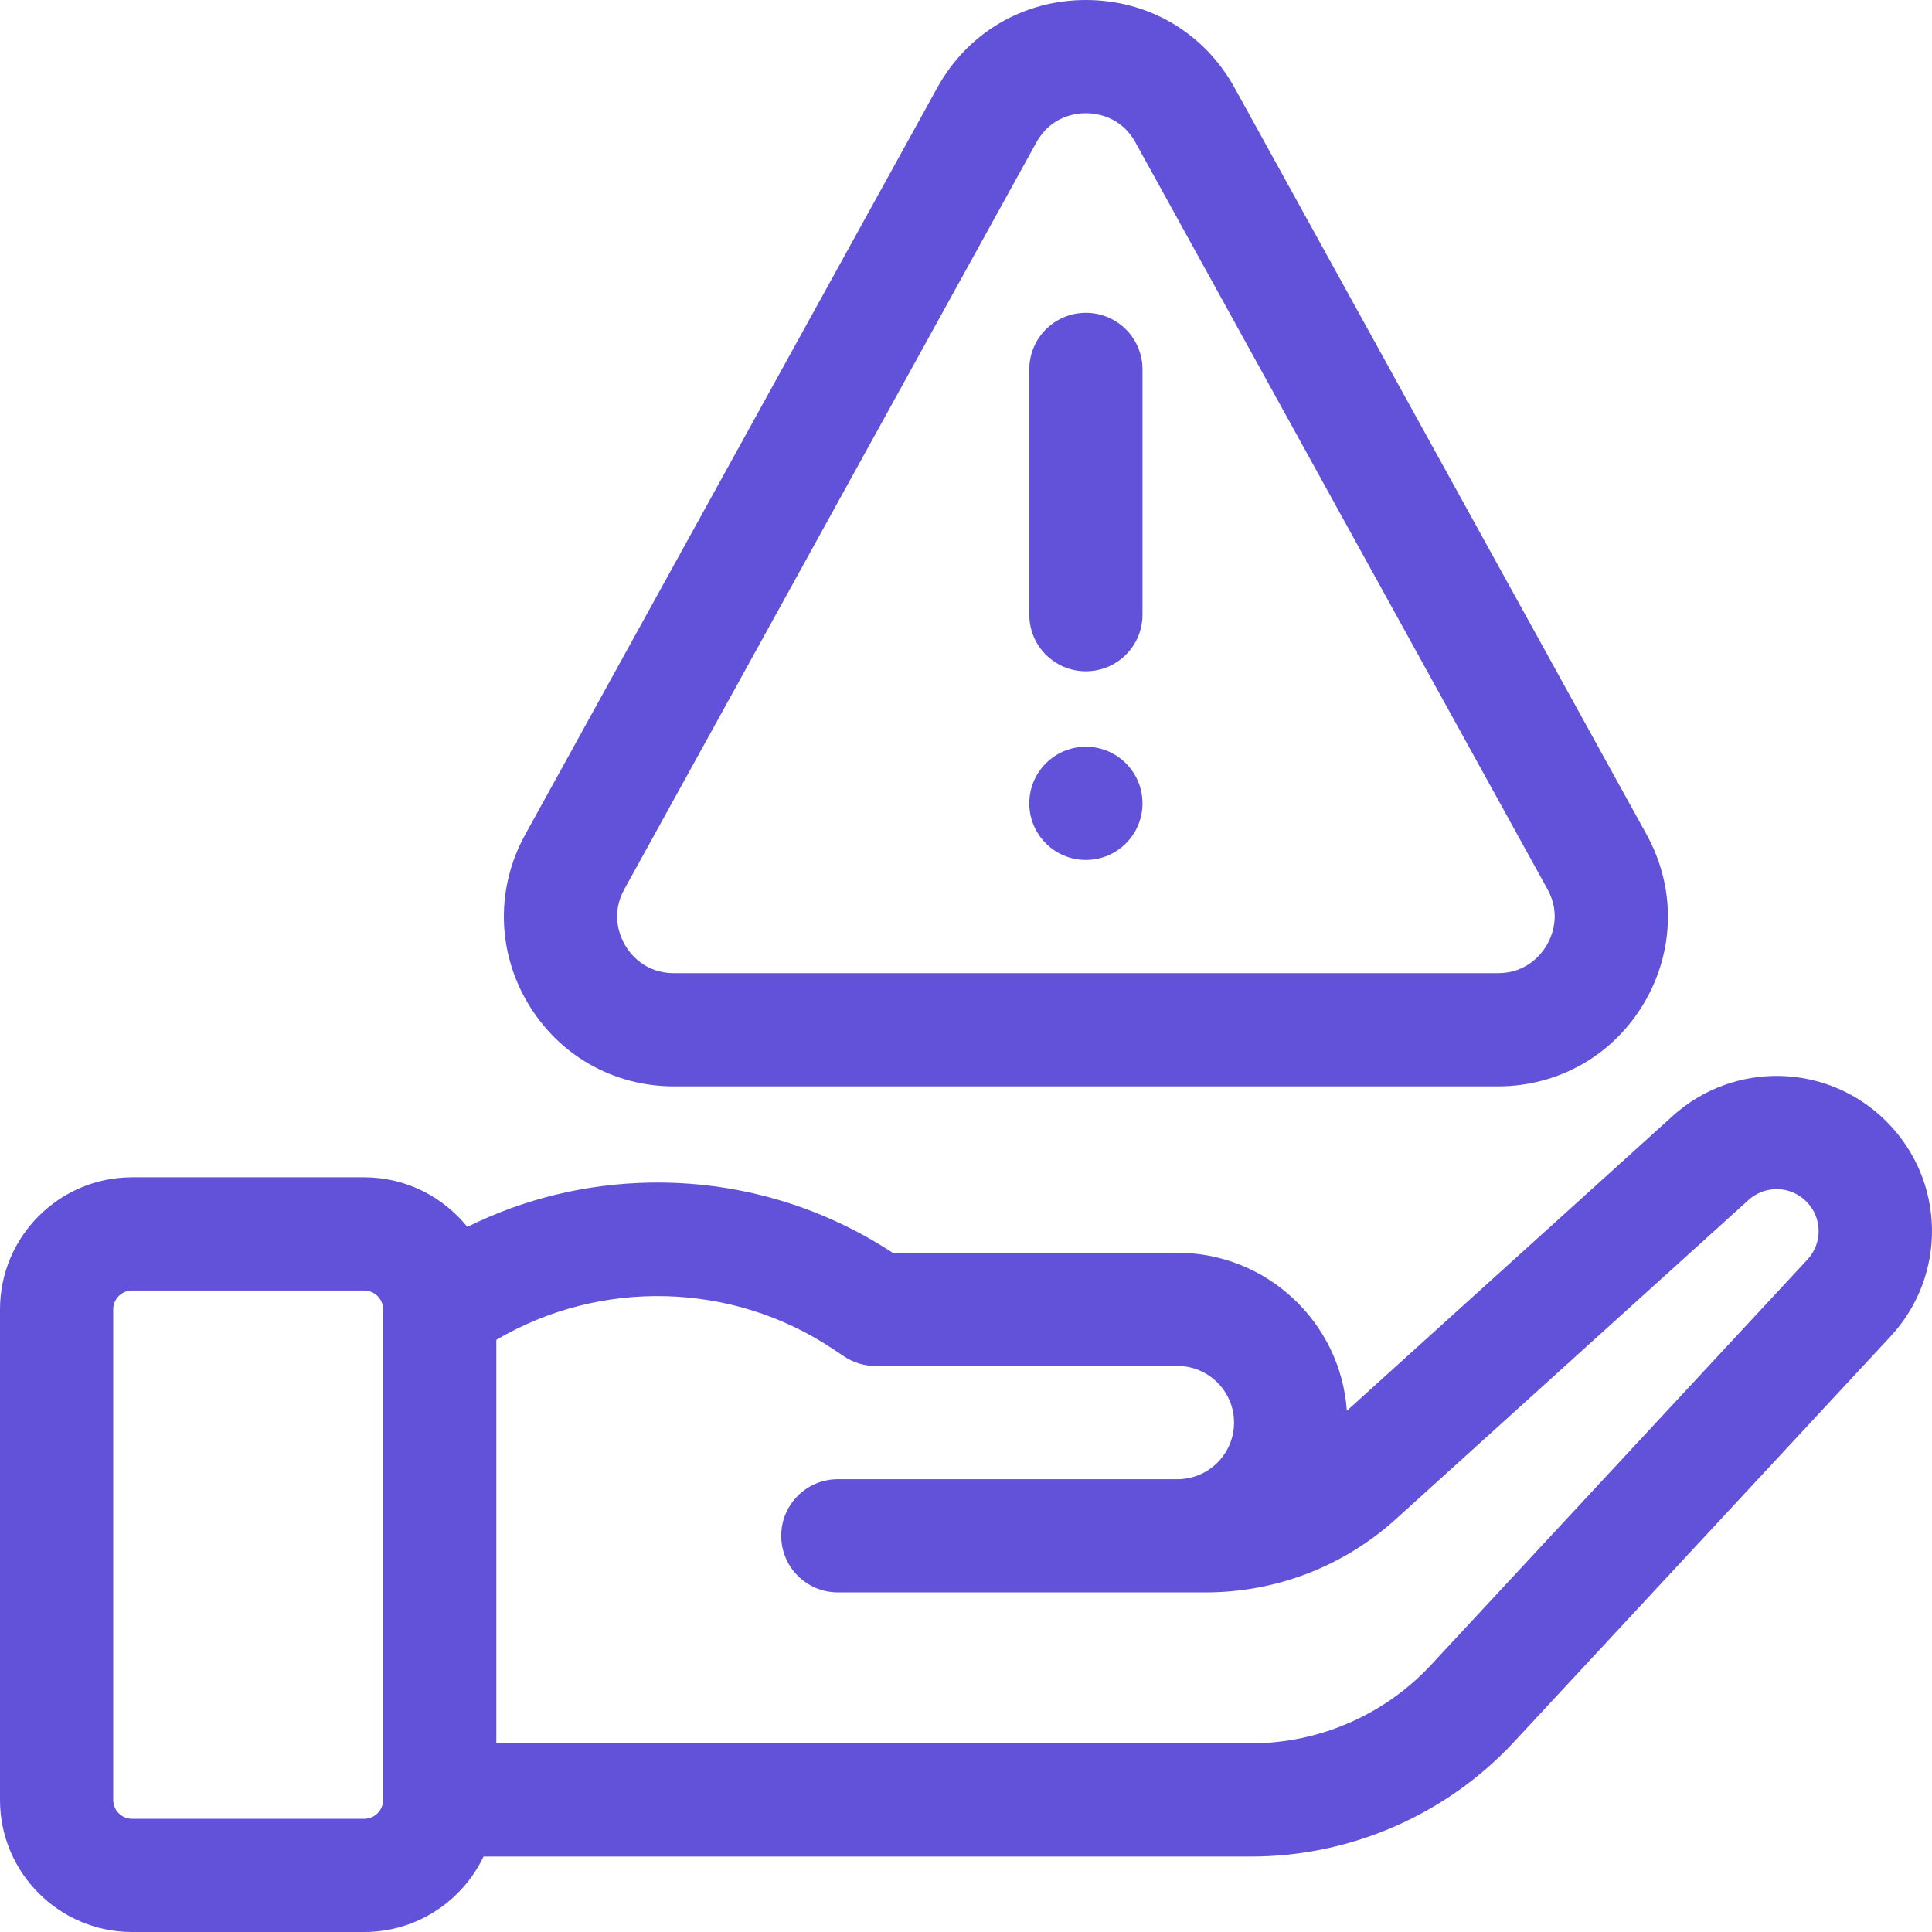 <svg width="70" height="70" viewBox="0 0 70 70" fill="none" xmlns="http://www.w3.org/2000/svg">
<g clip-path="url(#clip0_2801_6120)">
<path d="M68.347 40.63C66.226 38.51 62.824 38.425 60.601 40.437L48.799 51.115C48.578 47.922 45.909 45.391 42.661 45.391H32.344C29.719 43.67 26.678 42.793 23.536 42.848C21.22 42.89 18.977 43.44 16.931 44.453C16.053 43.359 14.706 42.656 13.197 42.656H4.785C2.147 42.656 0 44.803 0 47.441V65.215C0 67.853 2.147 70 4.785 70H13.197C15.102 70 16.75 68.881 17.52 67.266H45.335C48.934 67.266 52.403 65.753 54.852 63.116L68.49 48.43C70.558 46.204 70.494 42.778 68.347 40.63ZM13.881 65.215C13.881 65.592 13.574 65.898 13.197 65.898H4.785C4.408 65.898 4.102 65.592 4.102 65.215V47.441C4.102 47.065 4.408 46.758 4.785 46.758H13.197C13.574 46.758 13.881 47.065 13.881 47.441V65.215ZM65.485 45.639L51.847 60.325C50.171 62.129 47.798 63.164 45.335 63.164H17.983V48.546C21.731 46.334 26.506 46.428 30.17 48.871L30.586 49.148C30.923 49.373 31.319 49.492 31.723 49.492H42.661C43.792 49.492 44.712 50.412 44.712 51.543C44.712 52.674 43.792 53.594 42.661 53.594H30.356C29.224 53.594 28.305 54.512 28.305 55.645C28.305 56.777 29.224 57.695 30.356 57.695H43.688C46.236 57.695 48.679 56.754 50.568 55.045L63.352 43.478C63.953 42.934 64.873 42.957 65.446 43.531C66.027 44.111 66.044 45.037 65.485 45.639Z" fill="#6152D9"/>
<path d="M24.417 39.361H54.272C56.471 39.361 58.452 38.23 59.57 36.337C60.688 34.443 60.721 32.162 59.659 30.237L44.731 3.18C43.632 1.189 41.618 0 39.344 0C37.07 0 35.056 1.189 33.958 3.18L19.03 30.237C17.967 32.162 18.001 34.443 19.119 36.337C20.237 38.23 22.217 39.361 24.417 39.361ZM22.621 32.218L37.549 5.162C38.076 4.205 38.98 4.102 39.344 4.102C39.708 4.102 40.612 4.205 41.14 5.162L56.068 32.218C56.578 33.143 56.217 33.948 56.038 34.251C55.859 34.554 55.329 35.26 54.272 35.26H24.417C23.36 35.26 22.83 34.554 22.651 34.251C22.472 33.948 22.11 33.143 22.621 32.218Z" fill="#6152D9"/>
<path d="M39.344 24.322C40.476 24.322 41.395 23.404 41.395 22.271V13.384C41.395 12.252 40.476 11.334 39.344 11.334C38.211 11.334 37.293 12.252 37.293 13.384V22.271C37.293 23.404 38.211 24.322 39.344 24.322Z" fill="#6152D9"/>
<path d="M39.344 27.056C38.211 27.056 37.293 27.975 37.293 29.107C37.293 30.24 38.211 31.158 39.344 31.158C40.476 31.158 41.395 30.24 41.395 29.107C41.395 27.975 40.476 27.056 39.344 27.056Z" fill="#6152D9"/>
</g>
<defs>
<clipPath id="clip0_2801_6120">
<rect width="70" height="70" fill="white"/>
</clipPath>
</defs>
</svg>
